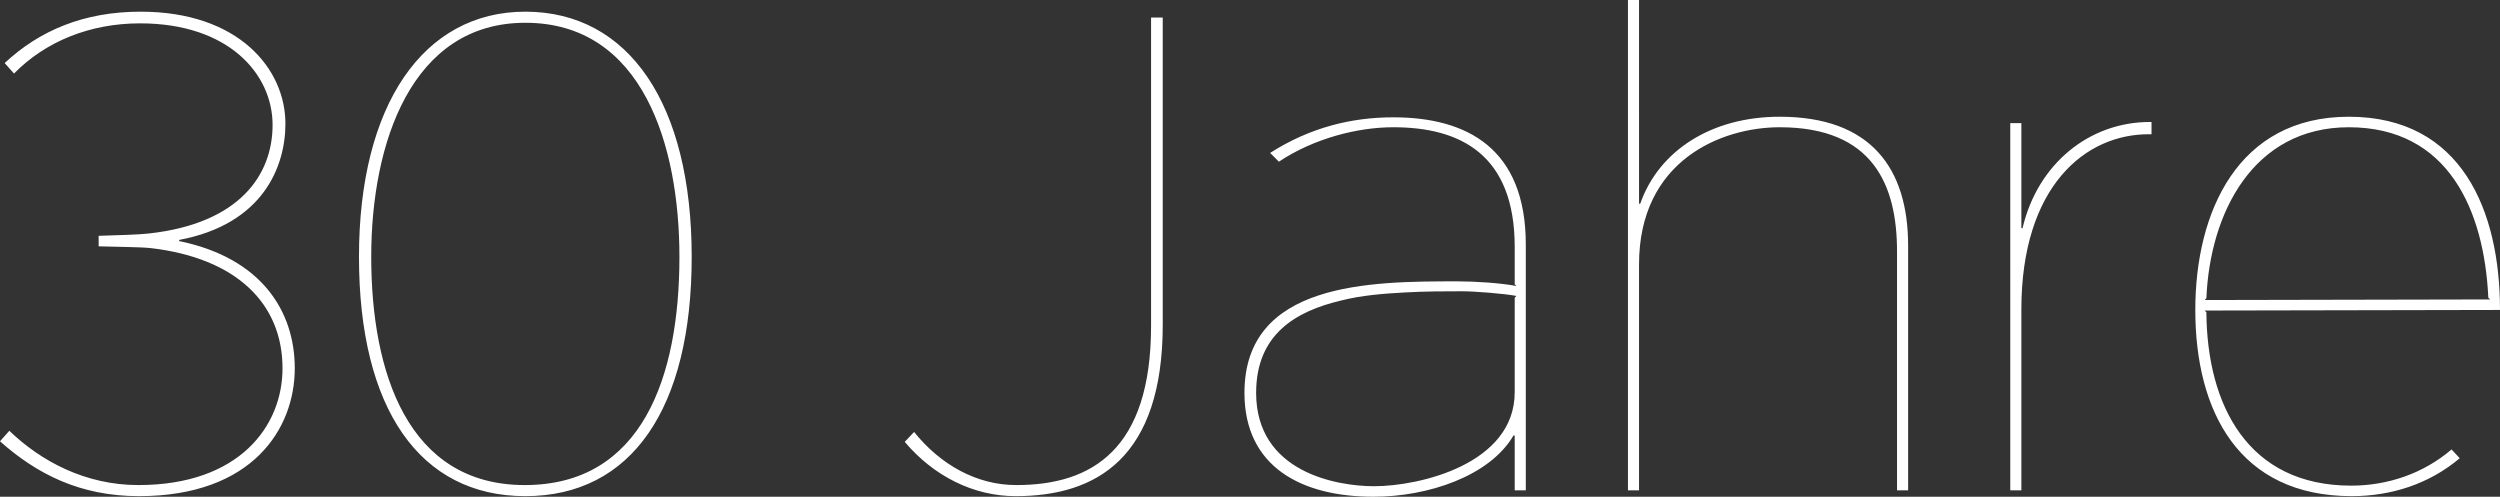 <?xml version="1.0" encoding="UTF-8"?><svg id="Ebene_1" xmlns="http://www.w3.org/2000/svg" xmlns:xlink="http://www.w3.org/1999/xlink" width="1560" height="309.966" viewBox="0 0 1560 309.966"><rect x="0" y="0" width="1560" height="309.966" fill="#333333" stroke="none"/><defs><style>.cls-1,.cls-2{fill:none;}.cls-3{fill:#fff;}.cls-2{clip-path:url(#clippath);}</style><clipPath id="clippath"><rect class="cls-1" width="1560" height="309.964"/></clipPath></defs><g class="cls-2"><path class="cls-3" d="m1560,193.411c0-61.561-23.677-120.567-94.34-120.567-69.2,0-95.788,59.375-95.788,120.567,0,63.371,27.312,116.186,97.613,116.186,24.763,0,48.441-7.646,67.383-23.67l-5.098-5.467c-17.487,14.938-39.701,22.584-62.647,22.584-64.472,0-89.967-50.266-90.336-108.177l-1.093-1.093,184.307-.362Zm-184.307-6.191l1.093-1.093c2.187-53.184,29.144-106.722,88.874-106.722,62.285,0,84.507,52.083,87.056,106.353l1.093,1.093-178.116.369Zm-33.141-111.096h-1.093c-37.515,0-69.932,25.864-79.403,66.289h-.724v-65.558h-6.922v229.099h6.922v-112.913c0-76.484,39.701-109.633,80.126-109.271h1.093v-7.646Zm-151.883,77.216c0-48.441-23.308-80.496-80.134-80.496-42.612,0-75.391,21.129-87.049,54.277h-.731V.002h-6.915v305.952h6.915v-140.957c0-64.834,51.359-85.593,87.78-85.593,58.281,0,73.212,36.059,73.212,77.578v148.972h6.922v-152.614Zm-238.57-.724c0-60.099-36.791-79.403-82.683-79.403-25.857,0-51.721,6.191-76.854,22.215l5.467,5.467c21.853-14.568,49.172-21.491,71.387-21.491,41.526,0,75.76,16.755,75.76,74.667v23.308l1.093,1.093c-9.471-1.817-25.133-2.911-37.152-2.911-53.908,0-132.579.362-132.579,69.57,0,46.254,35.69,64.834,80.496,64.834,33.872,0,72.48-12.751,87.411-38.246h.731v34.234h6.922v-153.338Zm-6.922,33.141v59.005c0,44.806-59.367,58.643-87.78,58.643-23.308,0-73.574-8.74-73.574-58.274,0-36.791,25.133-50.997,52.814-57.55,12.744-3.28,26.588-4.373,40.063-5.097,13.113-.731,25.495-.731,35.697-.731,7.646,0,26.226,1.455,33.872,2.911l-1.093,1.093ZM725.549,10.929h-7.284v192.316c0,77.216-36.791,99.438-84.138,99.438-24.771,0-47.355-12.751-63.741-33.148l-5.829,6.191c17.849,21.129,42.612,33.872,69.2,33.872,50.628,0,91.792-24.039,91.792-107.084V10.929Zm-293.933,149.334c0-95.064-38.977-152.976-103.811-152.976-63.741,0-103.804,58.274-103.804,152.976s37.877,149.334,103.804,149.334c66.289,0,103.811-54.632,103.811-149.334m-7.654,0c0,75.036-23.308,142.419-96.52,142.419s-95.796-70.663-95.796-142.419c0-71.025,25.133-146.054,96.158-146.054,73.212,0,96.158,76.484,96.158,146.054m-240.025,69.57c0-35.697-20.759-68.838-72.118-79.403v-.731c52.452-9.833,66.289-45.892,66.289-72.48,0-34.234-29.137-69.932-90.329-69.932C52.452,7.286,24.771,18.944,2.911,39.342l5.829,6.553C28.413,25.859,56.094,14.571,87.418,14.571c55.363,0,82.675,31.686,82.675,63.379,0,31.324-20.759,61.554-77.216,67.745-5.829.731-20.397,1.093-31.324,1.455v6.56c10.926.362,25.133.362,32.417,1.093,53.546,6.191,82.321,34.596,82.321,75.029,0,36.059-26.958,72.85-89.967,72.85-33.148,0-60.83-14.938-80.496-33.88l-5.829,6.56c22.946,20.397,49.896,34.234,86.687,34.234,71.025,0,97.251-42.25,97.251-79.765"/></g></svg>
